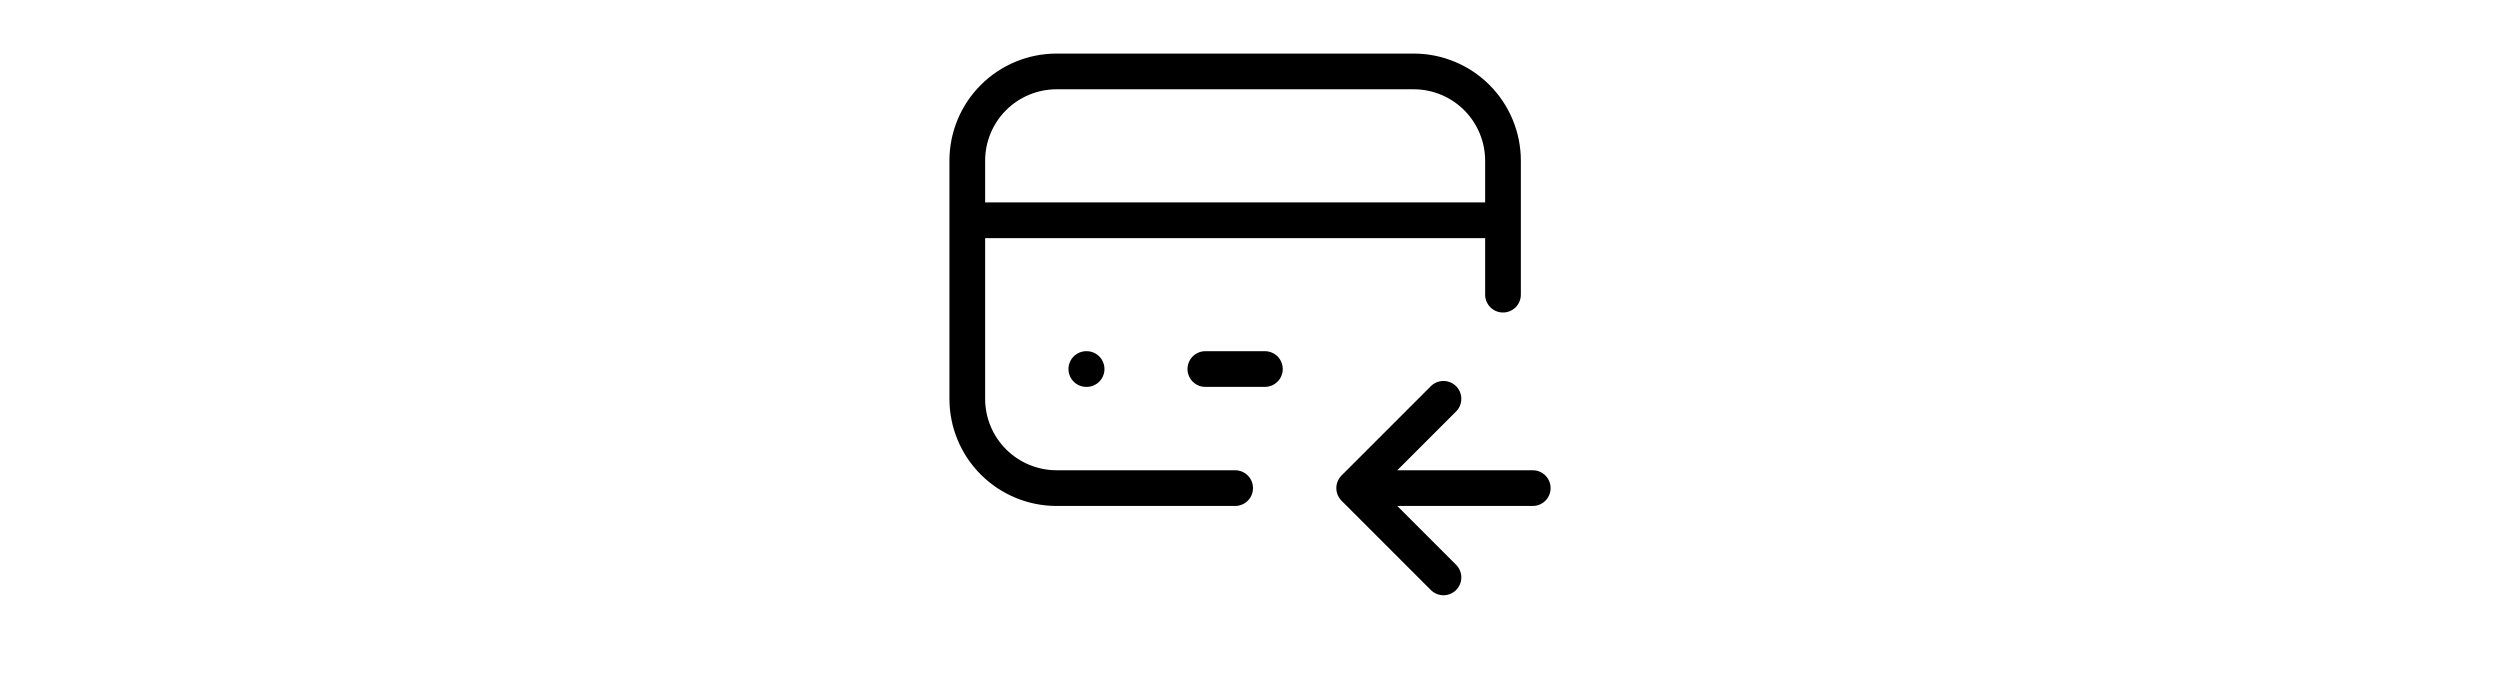 <svg xmlns="http://www.w3.org/2000/svg" fill="none" viewBox="0 0 70 19" height="19" width="70">
<path stroke-linejoin="round" stroke-linecap="round" stroke="black" d="M34.584 13.667H29.584C28.921 13.667 28.285 13.403 27.816 12.934C27.347 12.466 27.084 11.83 27.084 11.167V4.5C27.084 3.837 27.347 3.201 27.816 2.732C28.285 2.263 28.921 2 29.584 2H39.584C40.246 2 40.882 2.263 41.351 2.732C41.82 3.201 42.084 3.837 42.084 4.5V8.25M27.084 6.167H42.084M30.417 10.333H30.425M33.75 10.333H35.417M37.917 13.667H42.917M37.917 13.667L40.417 11.167M37.917 13.667L40.417 16.167"></path>
</svg>
